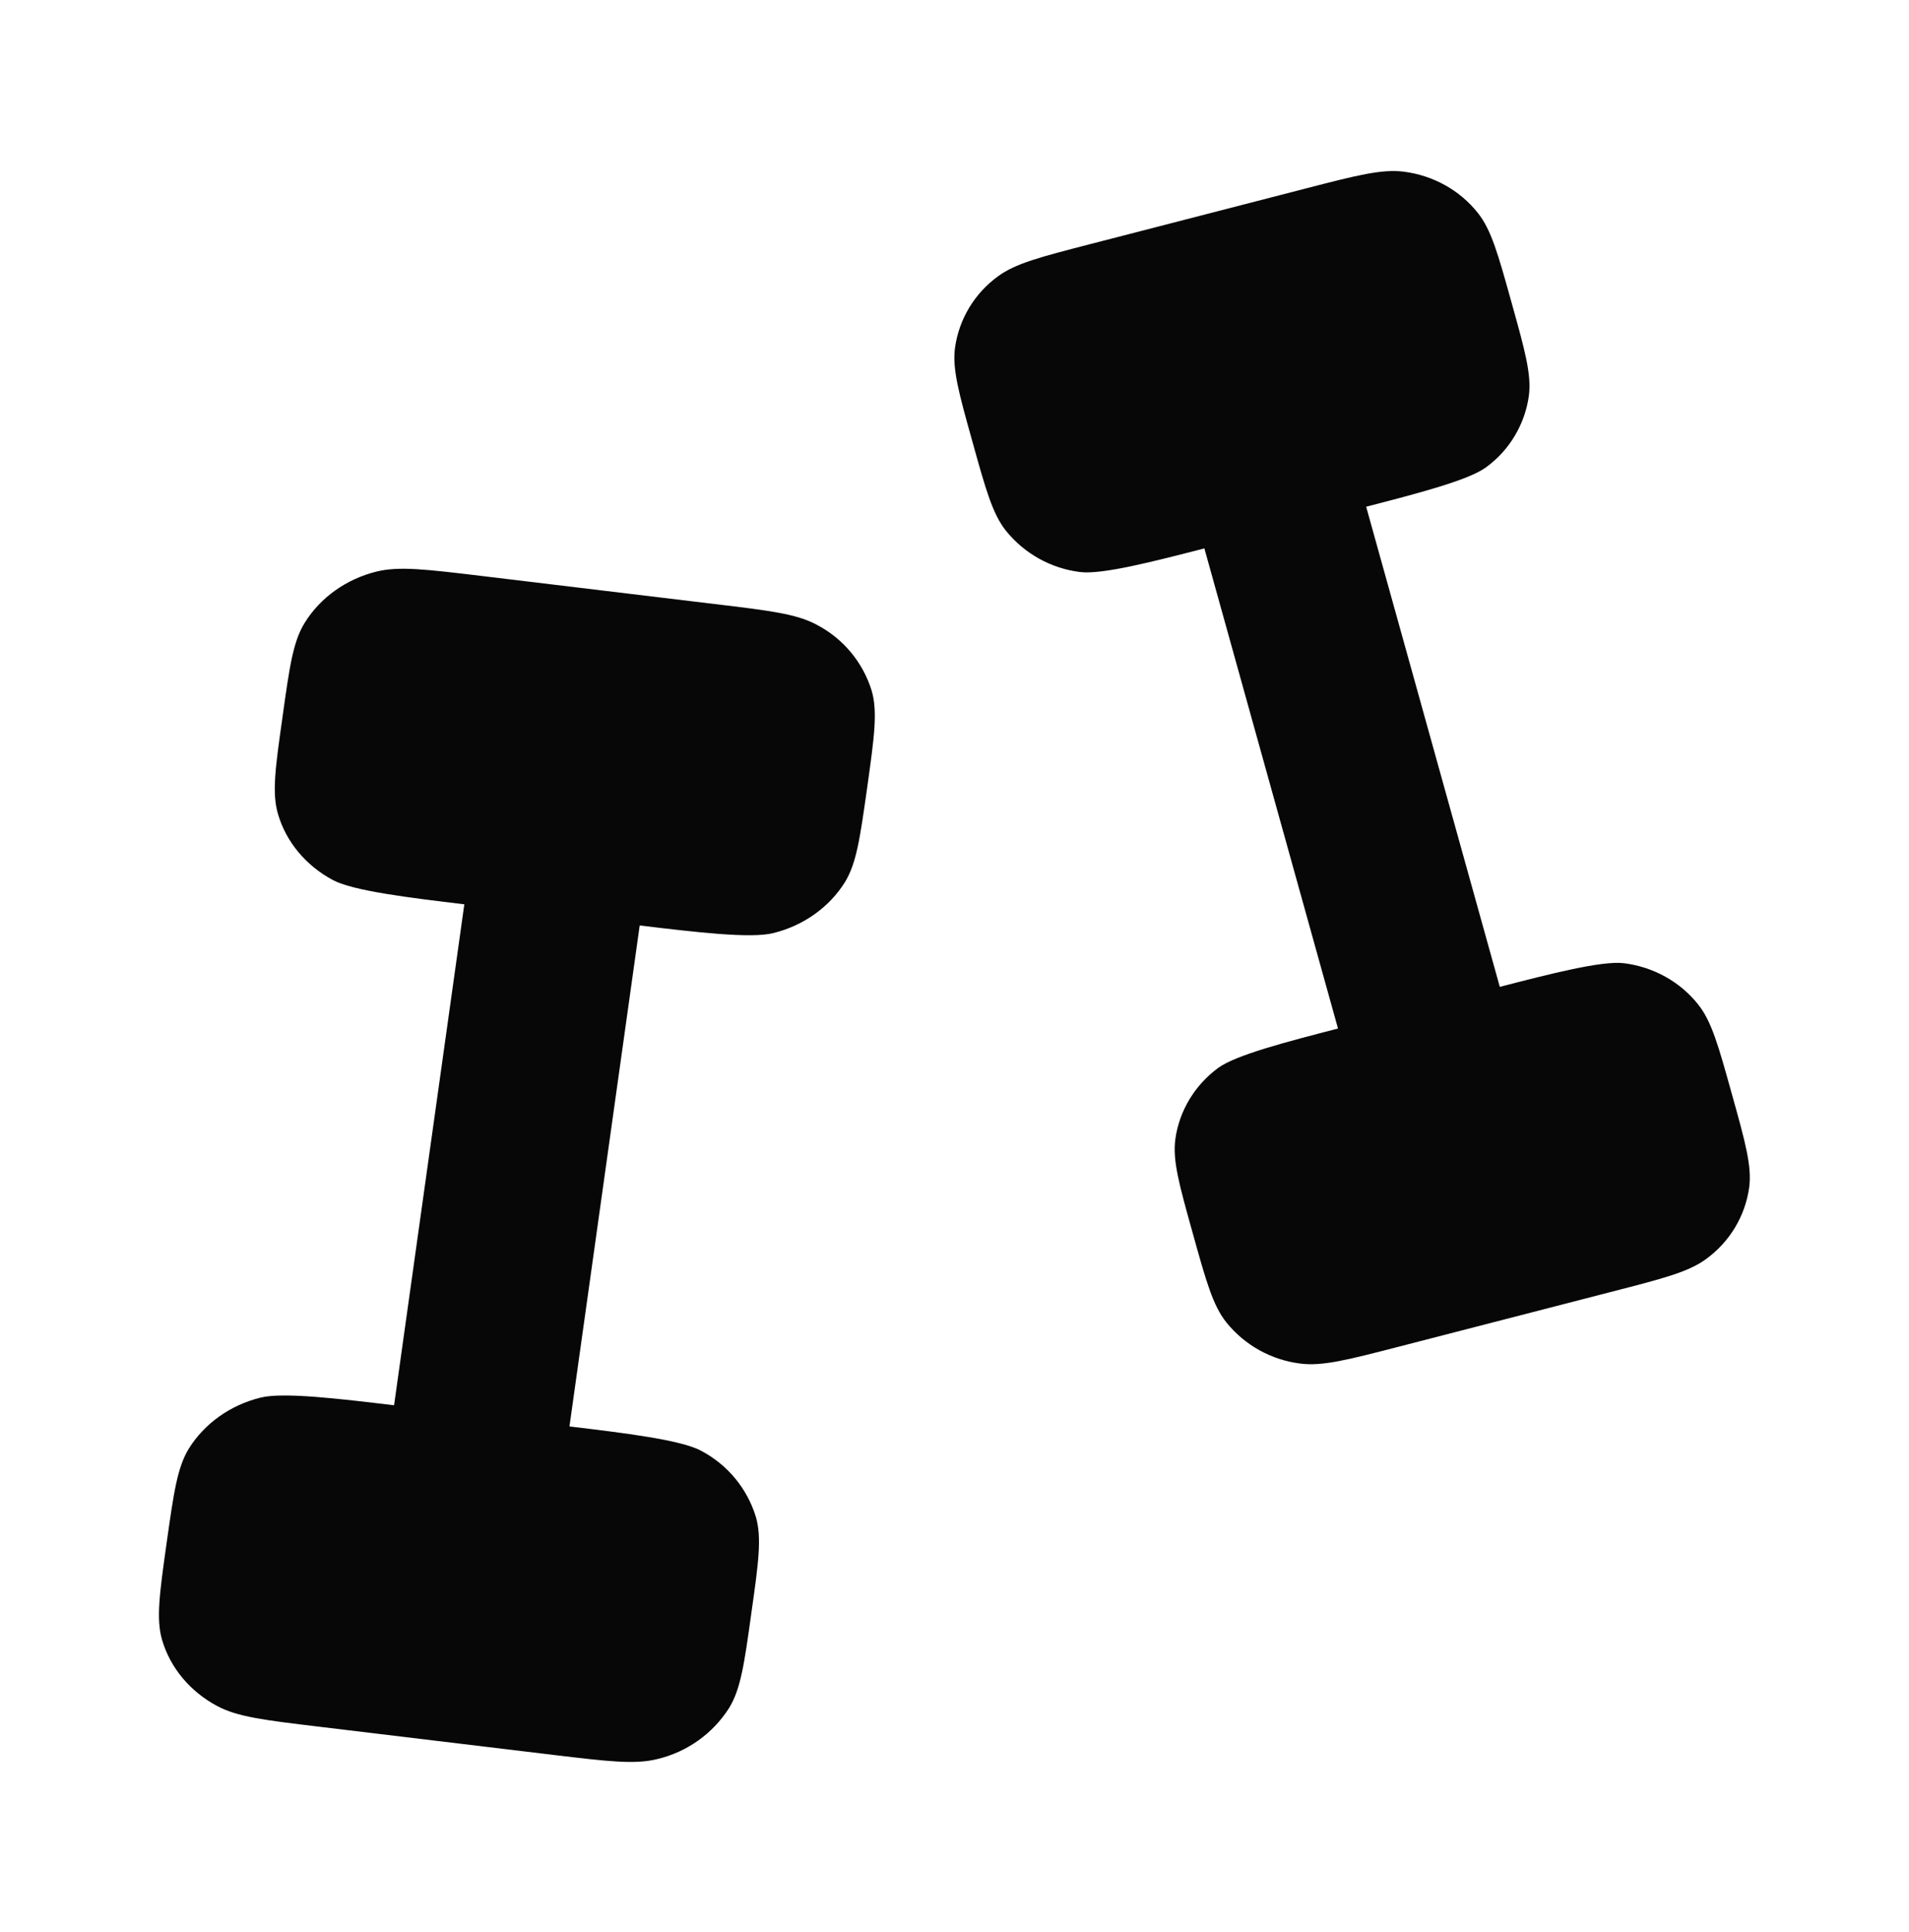 <svg xmlns="http://www.w3.org/2000/svg" fill="none" viewBox="0 0 82 83" height="83" width="82">
<path fill="#070707" d="M30.693 25.944L20.648 24.734C18.305 24.454 17.136 24.311 16.162 24.553C14.864 24.878 13.76 25.667 13.091 26.747C12.588 27.553 12.435 28.64 12.134 30.806C11.826 32.975 11.676 34.058 11.939 34.96C12.288 36.16 13.139 37.181 14.303 37.803C15.178 38.268 17.604 38.562 19.945 38.842L16.927 60.36C14.587 60.08 12.158 59.786 11.188 60.032C9.889 60.353 8.786 61.142 8.113 62.218C7.614 63.032 7.463 64.115 7.156 66.284C6.852 68.451 6.701 69.534 6.961 70.436C7.313 71.635 8.164 72.656 9.329 73.278C10.2 73.746 11.372 73.886 13.713 74.167L23.758 75.376C26.101 75.656 27.27 75.8 28.244 75.554C29.512 75.251 30.614 74.467 31.315 73.367C31.817 72.554 31.971 71.471 32.272 69.301C32.579 67.135 32.73 66.055 32.467 65.15C32.281 64.543 31.976 63.979 31.57 63.491C31.164 63.003 30.665 62.601 30.102 62.307C29.227 61.843 26.802 61.549 24.461 61.269L27.478 39.751C29.819 40.031 32.248 40.325 33.218 40.078C34.517 39.757 35.62 38.968 36.293 37.892C36.792 37.079 36.942 35.996 37.25 33.826C37.554 31.66 37.704 30.577 37.445 29.675C37.258 29.067 36.953 28.503 36.547 28.015C36.14 27.527 35.641 27.125 35.077 26.832C34.206 26.364 33.034 26.224 30.693 25.944ZM69.305 55.464L60.039 57.855C57.88 58.412 56.803 58.689 55.857 58.569C54.609 58.415 53.47 57.782 52.679 56.803C52.099 56.075 51.808 55.037 51.231 52.959C50.65 50.882 50.363 49.843 50.486 48.931C50.654 47.718 51.313 46.618 52.321 45.873C53.079 45.313 55.317 44.735 57.473 44.178L51.733 23.555C49.574 24.112 47.339 24.69 46.393 24.57C45.145 24.416 44.006 23.782 43.215 22.804C42.635 22.076 42.344 21.037 41.767 18.96C41.186 16.883 40.899 15.844 41.022 14.932C41.108 14.325 41.315 13.742 41.631 13.216C41.947 12.691 42.365 12.235 42.86 11.874C43.615 11.314 44.695 11.037 46.851 10.48L56.117 8.088C58.276 7.531 59.352 7.255 60.299 7.374C61.563 7.535 62.704 8.17 63.476 9.141C64.057 9.868 64.347 10.907 64.925 12.984C65.506 15.062 65.793 16.1 65.67 17.013C65.584 17.619 65.377 18.202 65.062 18.727C64.747 19.253 64.33 19.709 63.835 20.07C63.077 20.631 60.839 21.208 58.683 21.765L64.423 42.388C66.579 41.831 68.817 41.254 69.763 41.373C71.027 41.534 72.168 42.169 72.94 43.14C73.521 43.868 73.812 44.906 74.389 46.984C74.97 49.061 75.257 50.1 75.134 51.012C75.048 51.619 74.841 52.202 74.525 52.727C74.209 53.252 73.791 53.709 73.296 54.07C72.541 54.63 71.464 54.907 69.305 55.464Z"></path>
</svg>
